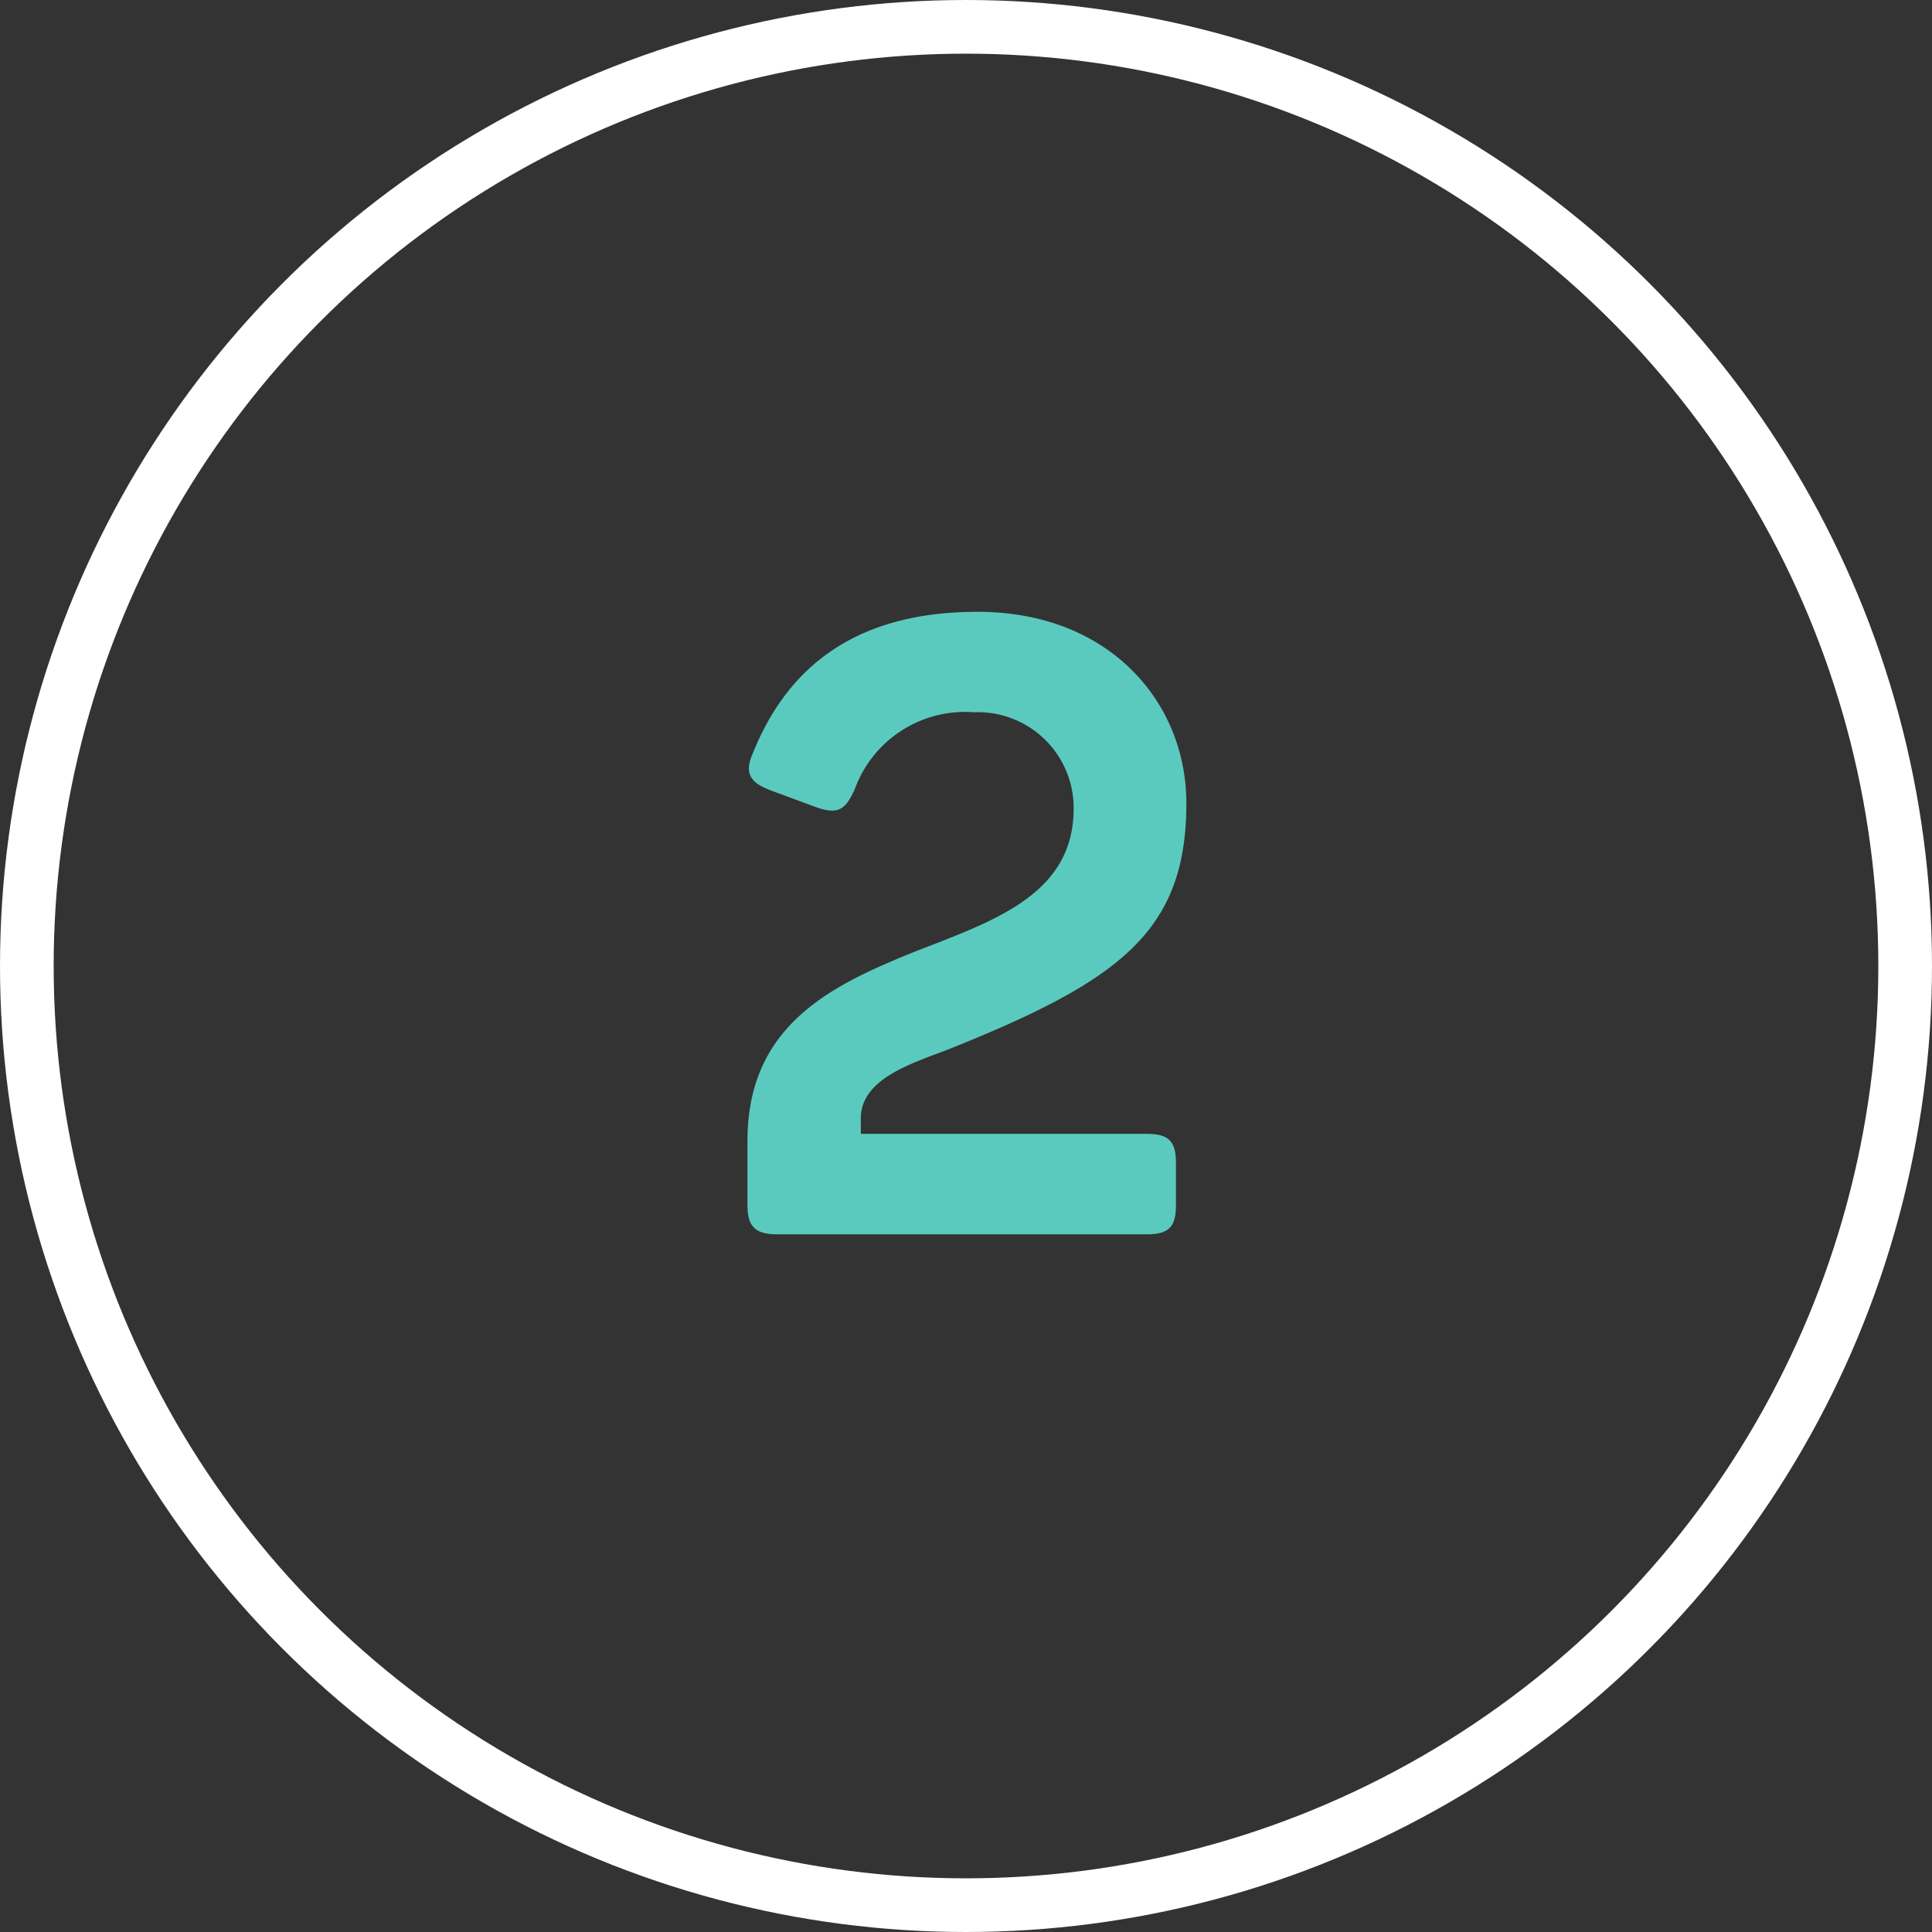 <svg xmlns="http://www.w3.org/2000/svg" width="72" height="72" viewBox="0 0 72 72">
  <rect x="0" y="0" width="72" height="72" fill="#333333" stroke="none"/>
  <g id="Group_794" data-name="Group 794" transform="translate(-913 -516)">
    <path id="Path_78" data-name="Path 78" d="M28.976,30h13.76c.832,0,1.088-.288,1.088-1.088V27.344c0-.8-.256-1.088-1.088-1.088H32.08V25.68c0-1.472,1.888-2.048,3.232-2.56,6.4-2.56,8.9-4.384,8.9-9.184,0-3.776-2.88-7.136-7.776-7.136-4.576,0-7.1,2.08-8.384,5.28-.32.736-.1,1.088.672,1.376l1.728.64c.768.256,1.056.1,1.408-.7A4.371,4.371,0,0,1,36.3,10.544a3.569,3.569,0,0,1,3.712,3.584c0,3.168-2.88,4.16-5.856,5.312-3.1,1.248-6.3,2.72-6.3,7.072v2.4C27.856,29.712,28.144,30,28.976,30Z" transform="translate(913 532)" fill="#5bcabe"/>
    <g id="Group_786" data-name="Group 786" transform="translate(-152 137)">
      <g id="Group_436" data-name="Group 436" transform="translate(7754 488)">
        <g id="Ellipse_34" data-name="Ellipse 34" transform="translate(-6689 -109)" fill="none" stroke="#fff" stroke-width="2">
          <circle cx="36" cy="36" r="36" stroke="none"/>
          <circle cx="36" cy="36" r="35" fill="none"/>
        </g>
      </g>
    </g>
  </g>
</svg>
